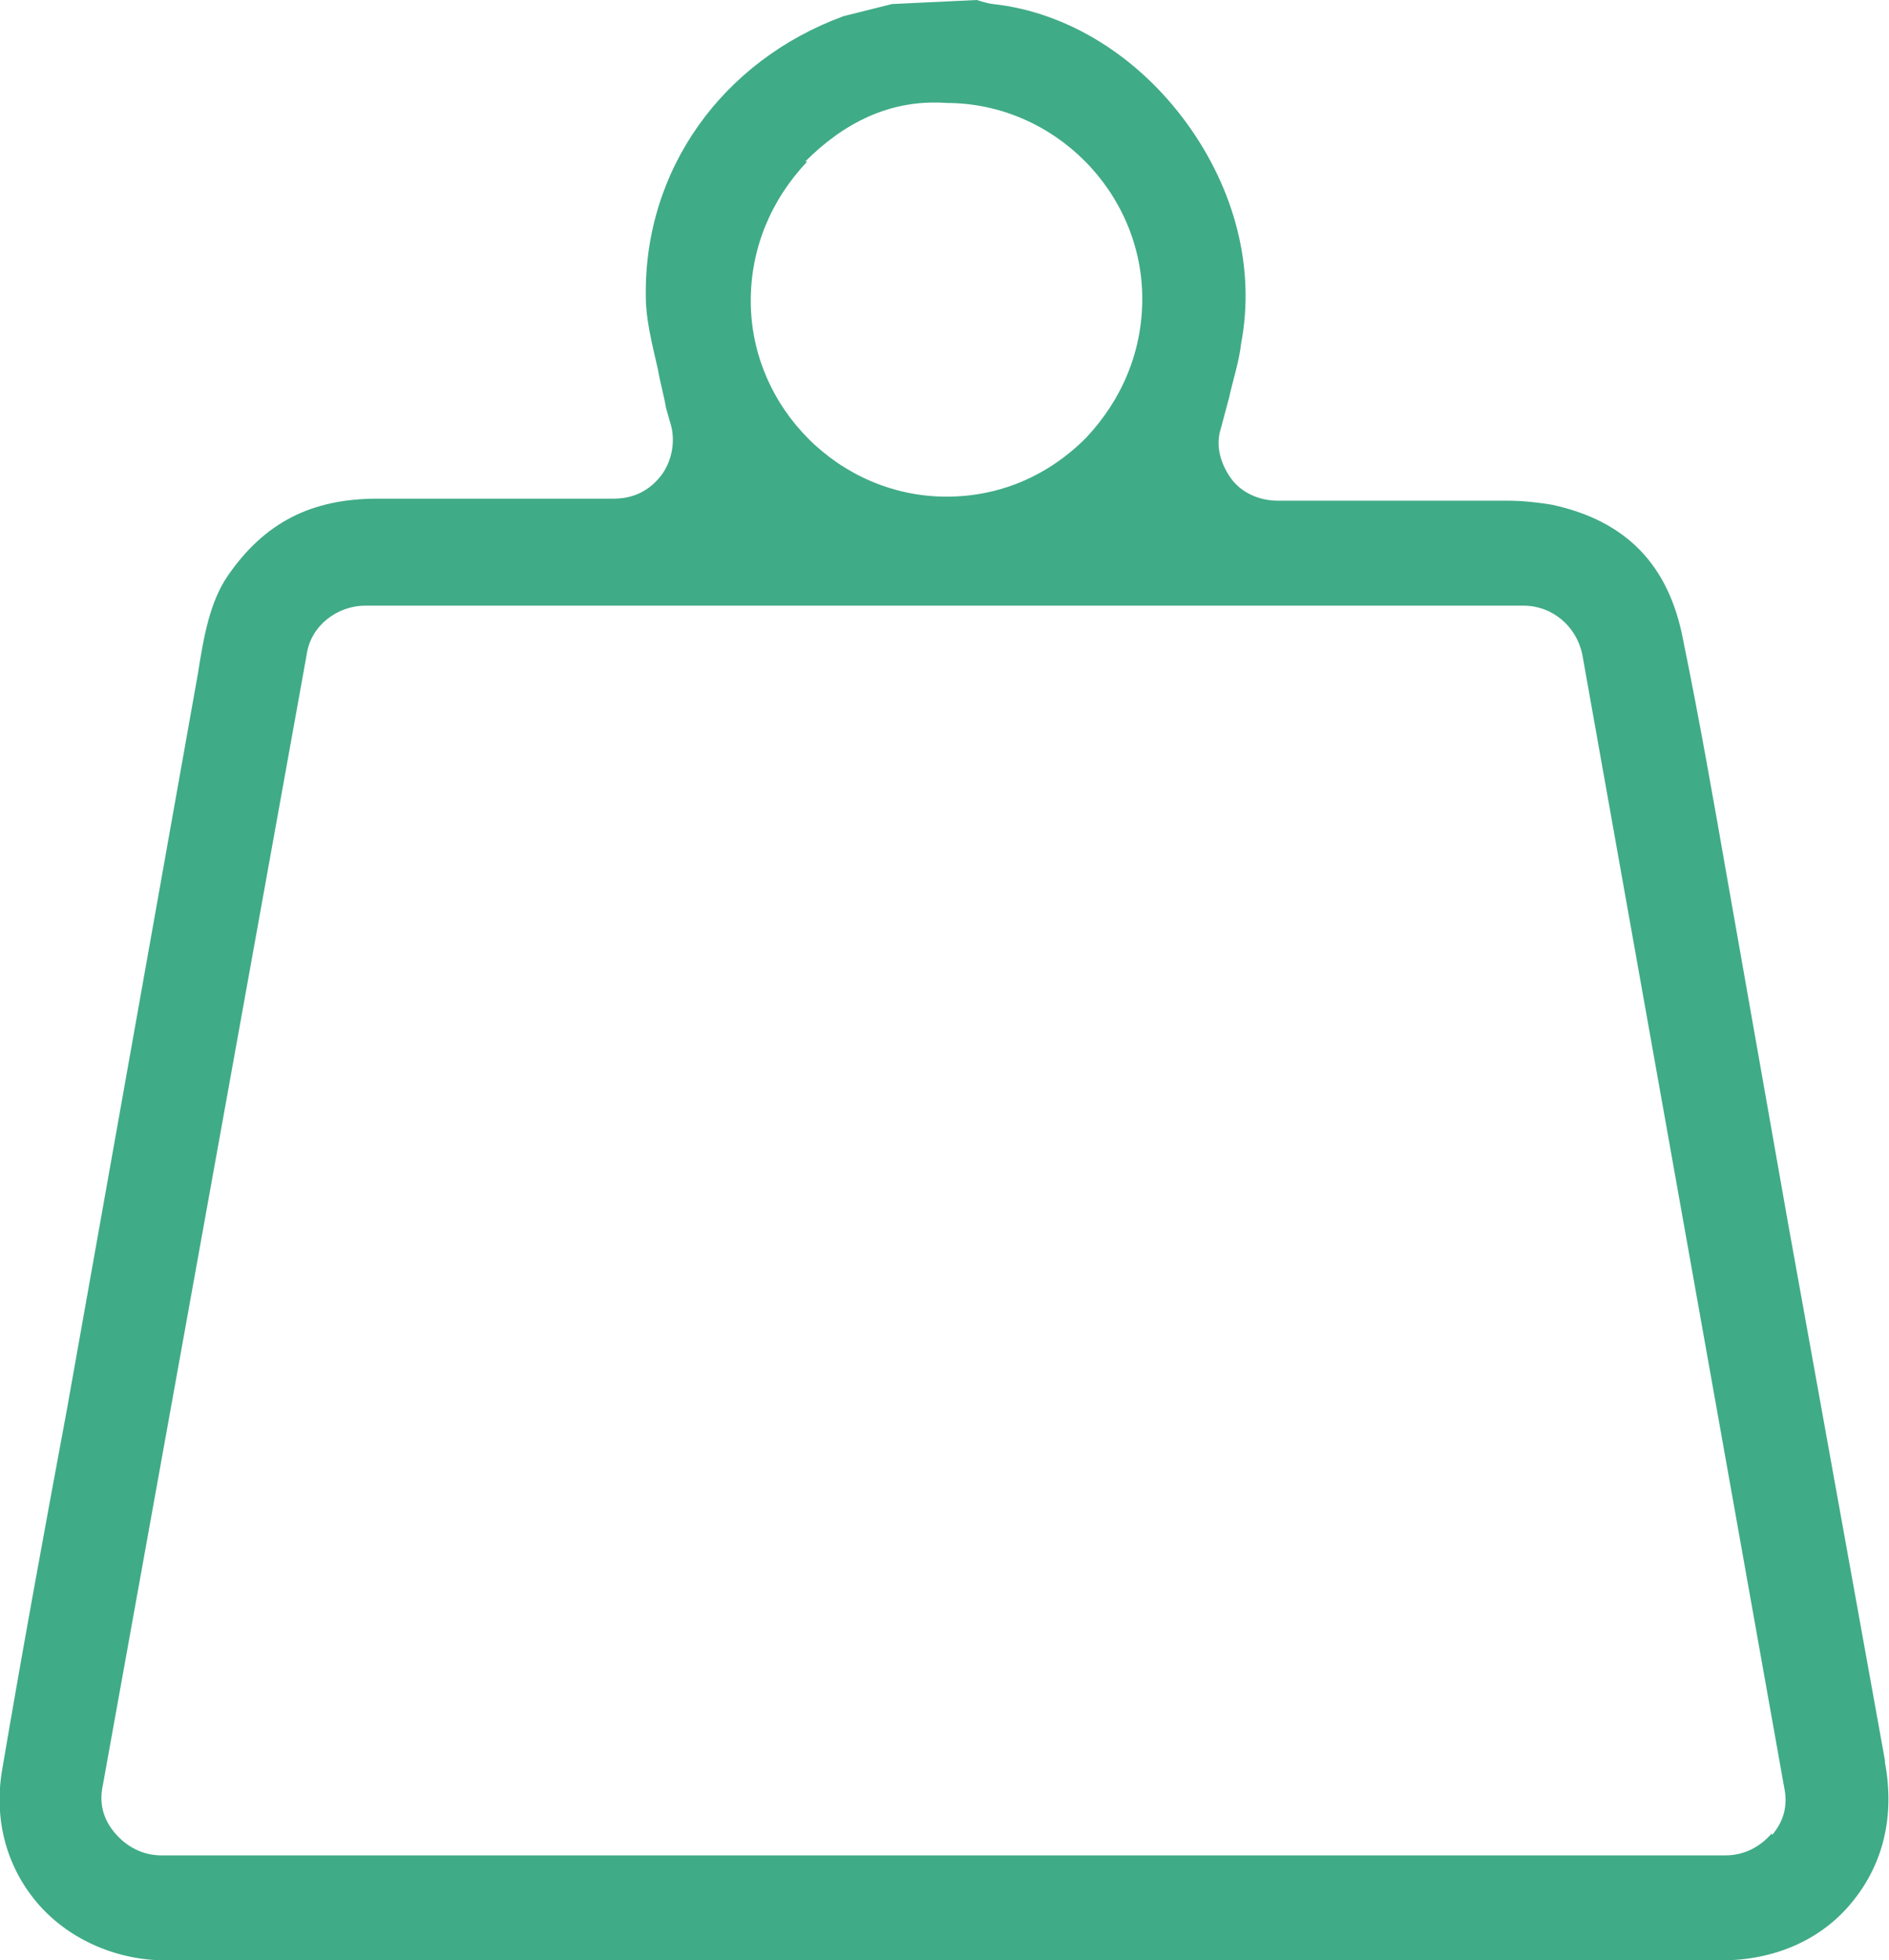 <?xml version="1.0" encoding="UTF-8"?><svg id="b" xmlns="http://www.w3.org/2000/svg" viewBox="0 0 9.36 9.71"><defs><style>.d{fill:#40ab87;}</style></defs><g id="c"><path class="d" d="M9.34,8.72c-.16-.89-.32-1.77-.48-2.66l-.3-1.7c-.07-.4-.14-.8-.22-1.19-.07-.37-.28-.59-.65-.67-.06-.01-.14-.02-.22-.02-.25,0-.49,0-.74,0h-.4c-.09,0-.18-.04-.23-.11s-.08-.16-.05-.25l.04-.15c.02-.09,.05-.18,.06-.27,.07-.37-.03-.76-.27-1.09-.24-.33-.59-.55-.96-.59-.01,0-.05-.01-.08-.02l-.42,.02c-.08,.02-.16,.04-.24,.06-.6,.22-.99,.76-.98,1.39,0,.11,.03,.23,.06,.36,.01,.06,.03,.13,.04,.19l.02,.07c.03,.09,.01,.19-.04,.26-.06,.08-.14,.12-.24,.12H1.87c-.33,0-.56,.12-.74,.38-.09,.13-.12,.3-.15,.49L.33,6.99c-.11,.59-.22,1.19-.32,1.78-.04,.24,.02,.47,.17,.65,.15,.18,.39,.29,.64,.29h7.71c.26,0,.49-.1,.64-.28,.16-.19,.22-.43,.17-.7ZM3.99,.8c.19-.19,.42-.31,.7-.29,.53,0,.97,.44,.97,.97,0,.26-.1,.5-.28,.69-.19,.19-.43,.29-.69,.29h0c-.53,0-.97-.44-.97-.97,0-.26,.1-.5,.28-.69Zm4.79,8.28c-.06,.07-.14,.11-.23,.11H.8c-.09,0-.17-.04-.23-.11-.06-.07-.08-.15-.06-.24L1.52,3.24c.02-.14,.15-.24,.29-.24H7.55c.14,0,.26,.1,.29,.24l1,5.61c.02,.09,0,.17-.06,.24Z"/></g></svg>